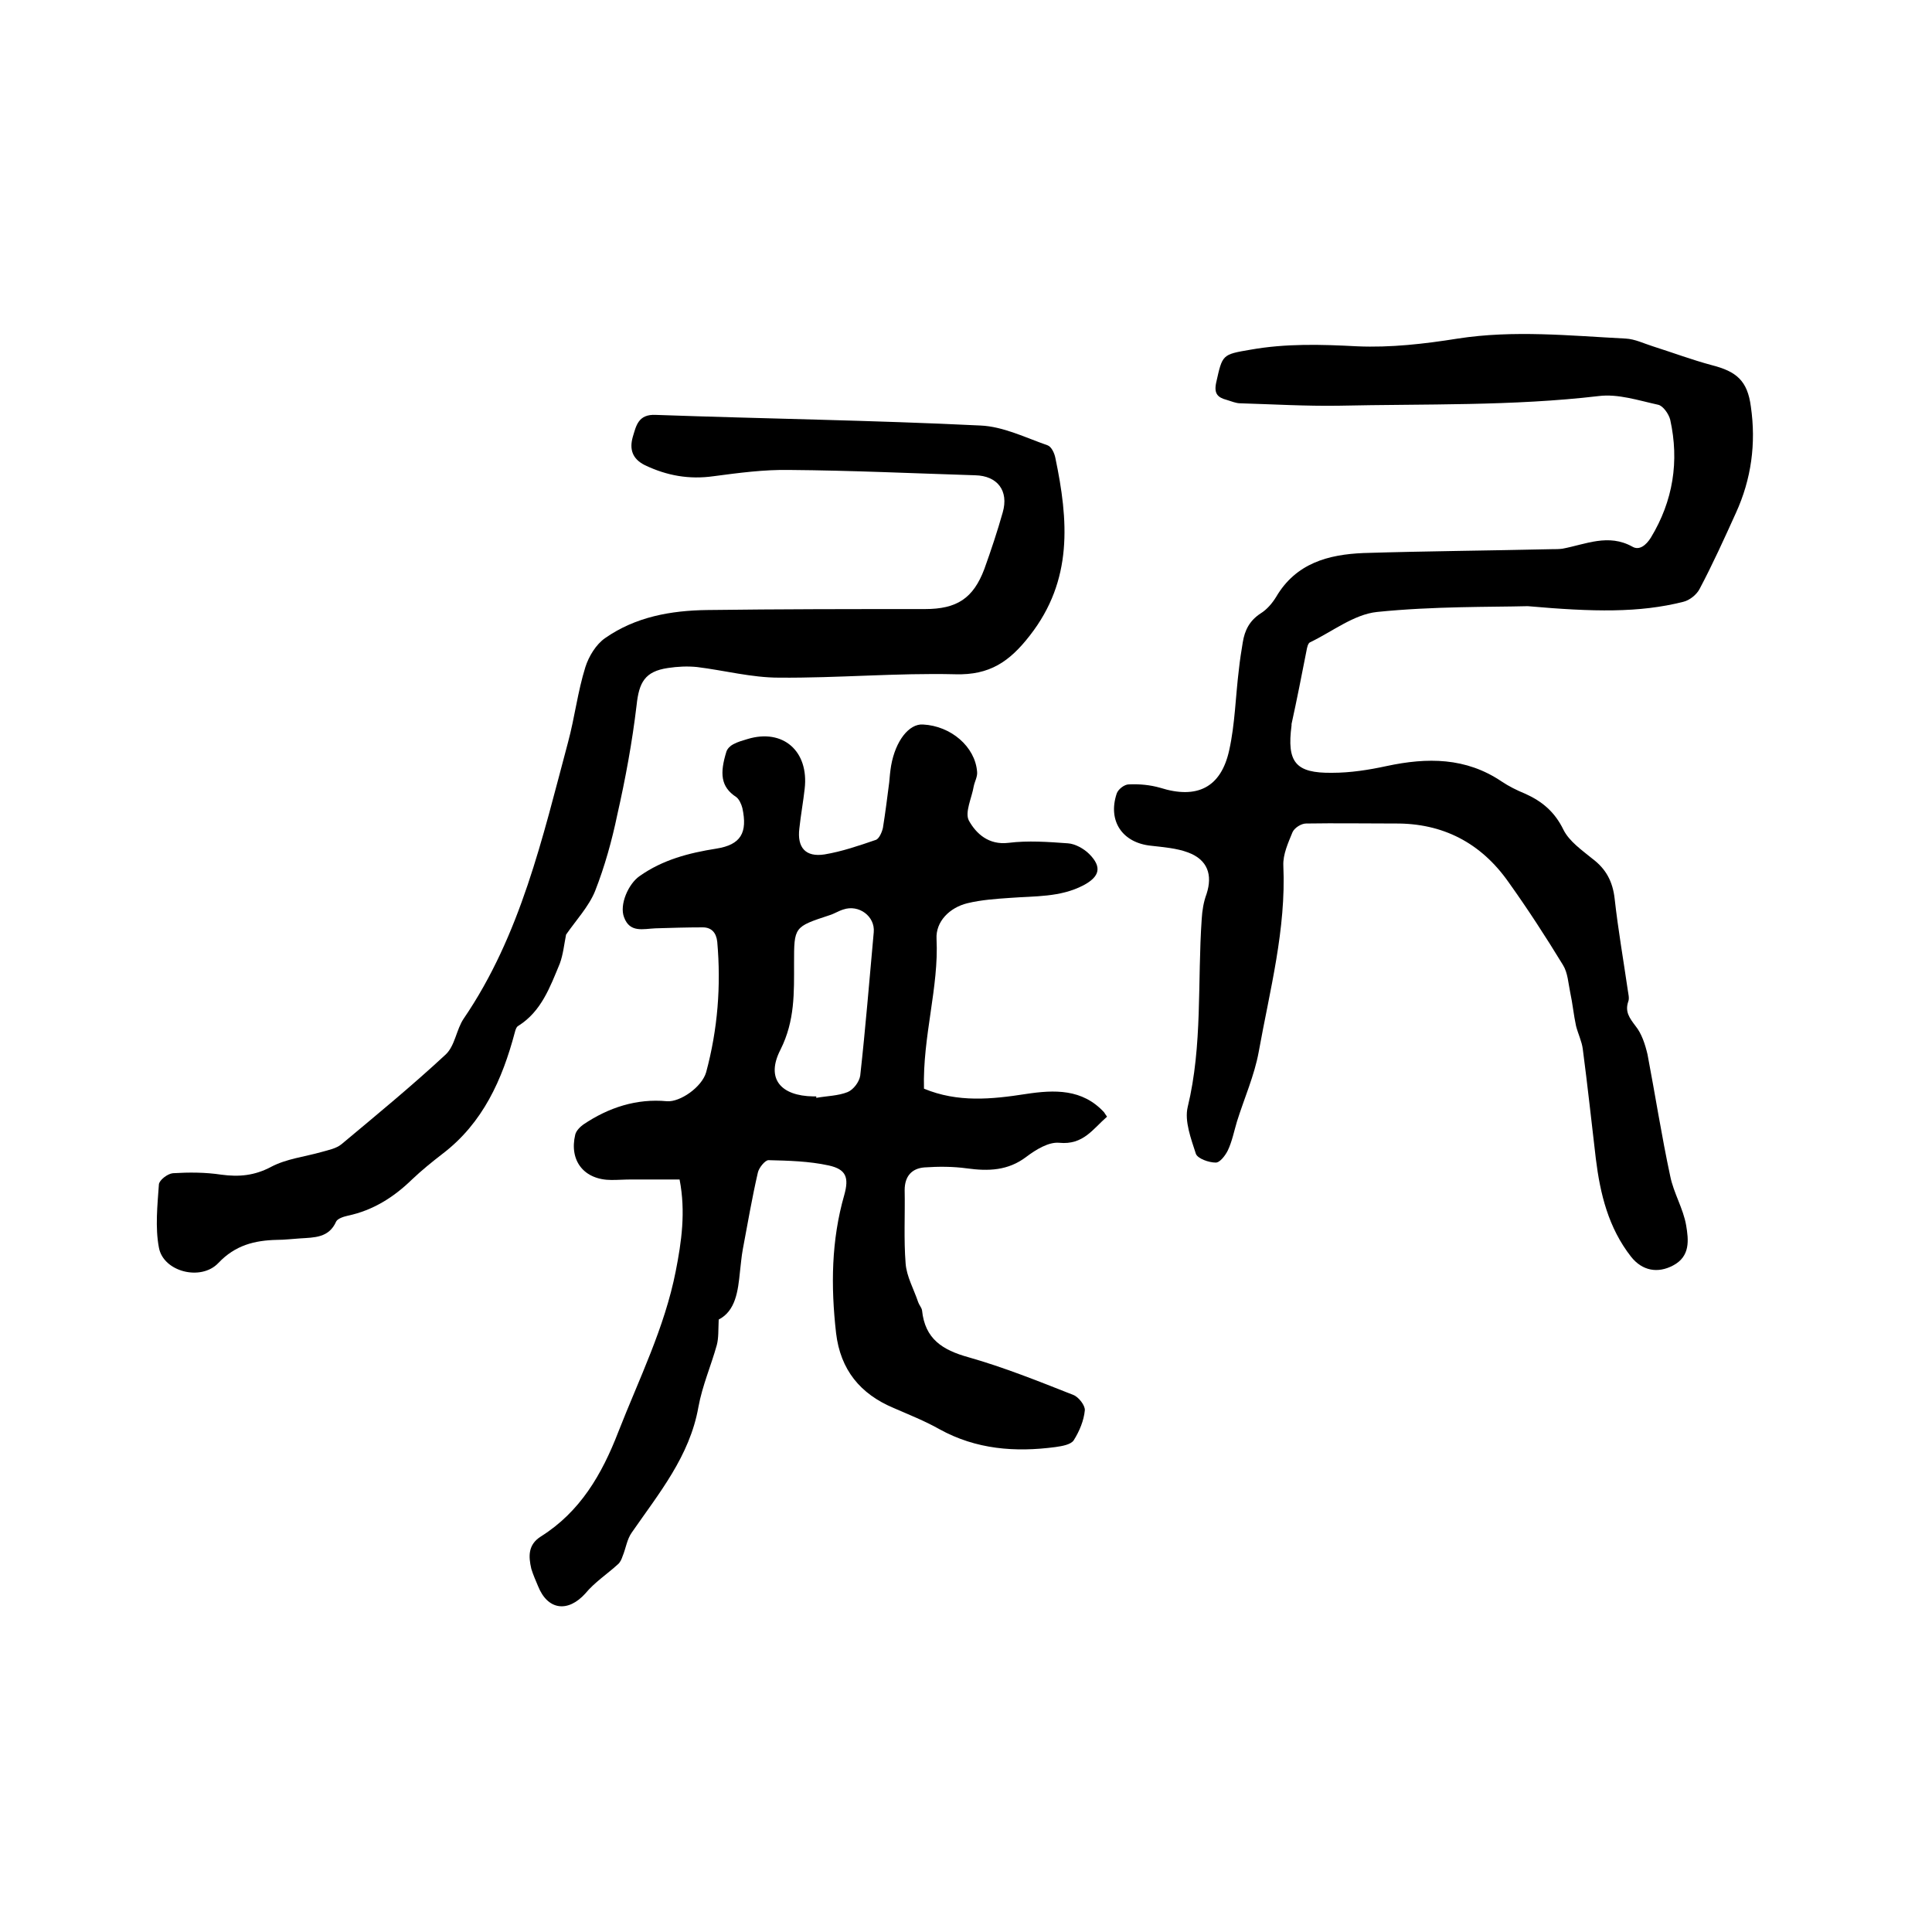 <svg enable-background="new 0 0 400 400" viewBox="0 0 400 400" xmlns="http://www.w3.org/2000/svg"><path d="m191.3 225.4c7 2.9 14 2.2 21.1 1.1 5.9-.9 11.7-1.1 16.2 3.8.1.2.2.3.6.9-2.9 2.5-4.9 5.9-9.9 5.4-2.2-.2-4.8 1.4-6.8 2.9-3.8 2.9-7.9 3-12.3 2.4-2.9-.4-5.9-.4-8.8-.2-2.6.2-4.1 1.8-4.1 4.7.1 5.1-.2 10.2.2 15.2.2 2.7 1.7 5.3 2.6 8 .2.6.7 1.1.8 1.7.6 5.9 4.2 8.2 9.6 9.7 7.4 2.1 14.6 5 21.7 7.8 1.1.4 2.5 2.2 2.4 3.2-.2 2.1-1.1 4.3-2.3 6.2-.6.9-2.4 1.2-3.8 1.4-8.3 1.1-16.4.5-24-3.7-3-1.7-6.3-3-9.5-4.4-6.9-2.9-11-7.9-11.9-15.5-1.1-9.7-1-19.2 1.7-28.6 1-3.6.4-5.3-3.2-6.1-4.1-.9-8.4-1-12.5-1.1-.7 0-2 1.6-2.2 2.6-1.2 5.2-2.1 10.5-3.1 15.8-.3 1.6-.4 3.1-.6 4.7-.4 4-.9 8.1-4.4 9.9-.1 2.2 0 3.8-.4 5.3-1.2 4.3-3 8.4-3.8 12.8-1.8 10.2-8.2 17.9-13.8 26-1 1.4-1.2 3.2-1.9 4.9-.2.6-.5 1.3-1 1.7-2.2 2-4.8 3.7-6.7 6-3.6 4-7.8 3.5-9.8-1.5-.5-1.2-1-2.3-1.4-3.6-.6-2.6-.7-5 2-6.7 8.1-5.1 12.6-12.8 16-21.6 4.3-11 9.6-21.6 11.9-33.3 1.2-6.1 2.1-12.3.8-19-3.3 0-6.7 0-10 0-1.4 0-2.7.1-4.1.1-5.7 0-8.8-4-7.5-9.4.2-.8 1-1.6 1.7-2.1 5.2-3.5 11-5.4 17.3-4.8 2.7.2 7.2-2.9 8.1-6 2.4-8.9 3.1-17.9 2.3-27-.2-1.9-1.2-3-3-3-3.3 0-6.5.1-9.8.2-2.5.1-5.3 1-6.5-2.3-1-2.6.9-6.9 3.2-8.5 4.8-3.4 10.2-4.8 15.9-5.7 5.1-.8 6.5-3.3 5.4-8.4-.2-.8-.7-1.9-1.3-2.3-3.2-2.1-3.4-4.9-2-9.4.2-.6.8-1.2 1.4-1.5.9-.5 2-.8 3-1.1 7.3-2.2 12.7 2.5 11.8 10.3-.3 2.7-.8 5.4-1.1 8.2-.5 4 1.3 6 5.2 5.4 3.6-.6 7.1-1.8 10.6-3 .7-.2 1.3-1.6 1.5-2.5.5-3.1.9-6.3 1.3-9.4.1-1.2.2-2.3.4-3.5.9-5.1 3.7-8.7 6.6-8.5 5.8.3 10.8 4.6 11.2 9.8.1 1-.5 2-.7 3-.4 2.4-1.9 5.4-1 7.1 1.5 2.7 4.1 5.1 8.2 4.6 4-.5 8.2-.2 12.3.1 1.5.1 3.3 1.1 4.4 2.2 2.7 2.7 2.2 4.7-1.2 6.5-4.8 2.5-10 2.2-15.2 2.6-2.9.2-5.9.4-8.8 1.1-3.7.9-6.6 3.8-6.4 7.4.5 10-2.9 20.2-2.6 31zm-22.3 1.6v.3c2.2-.4 4.5-.4 6.5-1.2 1.2-.5 2.4-2.1 2.6-3.4 1.1-9.9 1.9-19.8 2.8-29.7.3-3.3-3.1-5.8-6.3-4.7-1 .3-1.9.9-2.9 1.2-7.3 2.4-7.3 2.4-7.3 9.9 0 6.1.2 11.9-2.8 17.9-3.1 6 0 9.6 6.8 9.7z"/><path d="m316.3 125.5c-7.6.2-19.5 0-31.2 1.2-4.8.5-9.3 4.1-13.9 6.3-.4.2-.6 1.1-.7 1.7-1 5.1-2 10.2-3.1 15.2v.3c-1 7.6.8 9.9 8.4 9.8 3.8 0 7.6-.6 11.3-1.4 8.4-1.8 16.4-1.8 23.8 3.2 1.5 1 3.1 1.8 4.8 2.5 3.6 1.6 6.2 3.8 8 7.5 1.2 2.4 3.8 4.2 6 6 2.8 2.1 4.2 4.7 4.6 8.3.7 6.3 1.8 12.6 2.7 18.8.1.8.4 1.8.1 2.5-.7 2.1.3 3.4 1.5 5 1.3 1.6 2 3.8 2.5 5.9 1.6 8.4 2.9 16.8 4.7 25.2.7 3.5 2.7 6.7 3.3 10.2.5 3 .9 6.4-2.7 8.3-3.2 1.7-6.4 1.1-8.7-1.8-4.7-6-6.4-13-7.3-20.3-.9-7.6-1.7-15.1-2.7-22.7-.2-1.6-1-3.2-1.4-4.8-.5-2.3-.7-4.6-1.2-6.9-.4-1.9-.5-4.1-1.5-5.7-3.6-5.9-7.3-11.6-11.3-17.2-5.7-8.1-13.6-12.2-23.5-12.1-6.1 0-12.3-.1-18.4 0-1 0-2.4.9-2.8 1.8-.9 2.2-2 4.6-1.9 6.9.6 13.2-2.8 25.8-5.1 38.6-.9 4.9-3 9.6-4.5 14.4-.6 2-1 4.1-1.9 6-.5 1-1.6 2.5-2.5 2.5-1.4 0-3.7-.8-4.1-1.8-1-3.1-2.4-6.8-1.7-9.7 3.1-12.8 2-25.9 2.9-38.9.1-1.8.4-3.6 1-5.2 1.3-4 .2-7.1-3.8-8.6-2.4-.9-5.1-1.1-7.7-1.4-5.9-.6-9-5.1-7.1-10.8.3-.9 1.6-1.9 2.5-1.9 2.2-.1 4.4.1 6.5.7 7.6 2.4 12.6 0 14.3-7.8 1.2-5.4 1.3-11.1 2-16.7.2-1.9.5-3.8.8-5.6.4-2.5 1.4-4.5 3.7-6 1.3-.8 2.4-2.1 3.2-3.4 4.1-7 10.8-8.8 18.1-9.1 13-.4 26-.5 39-.8.7 0 1.5 0 2.2-.1 4.8-.9 9.5-3.2 14.5-.4 1.4.8 2.8-.3 3.8-1.9 4.6-7.6 5.9-15.8 4-24.4-.3-1.2-1.5-2.9-2.5-3.1-4.1-.9-8.3-2.3-12.3-1.8-17.9 2.1-35.9 1.6-53.9 2-6.8.1-13.5-.3-20.3-.5-.9 0-1.8-.4-2.8-.7-1.9-.5-2.7-1.3-2.2-3.6 1.3-5.8 1.2-5.8 7.1-6.8 7.3-1.3 14.6-1.1 22.1-.7 6.9.3 13.9-.5 20.8-1.6 11.6-1.8 23.2-.6 34.8 0 1.9.1 3.7 1 5.6 1.6 4.1 1.3 8.1 2.8 12.2 3.9 5.1 1.3 7.4 3.2 8.1 8.6 1.1 7.6.1 15-3.1 22-2.4 5.3-4.8 10.6-7.5 15.7-.6 1.2-2.1 2.4-3.4 2.7-9.1 2.3-18.6 2.1-32.2.9z"/><path d="m117.2 193.5c-.4 2-.6 4.1-1.3 6-2 4.8-3.8 9.9-8.6 12.9-.4.2-.6.9-.7 1.3-2.6 9.8-6.6 18.8-15 25.2-2.2 1.7-4.3 3.4-6.3 5.3-3.8 3.7-8.1 6.4-13.3 7.5-.9.2-2.1.6-2.4 1.2-1.5 3.4-4.5 3.3-7.5 3.5-1.6.1-3.2.3-4.7.3-4.7.1-8.7 1.1-12.2 4.8-3.6 3.8-11.4 1.8-12.3-3.2-.8-4.2-.3-8.8 0-13.1.1-.9 1.8-2.2 2.9-2.3 3.3-.2 6.7-.2 10 .3 3.7.5 6.9.2 10.3-1.6 3.2-1.7 7-2.1 10.5-3.1 1.4-.4 3-.7 4.1-1.6 7.3-6.1 14.6-12.1 21.6-18.6 1.9-1.8 2.2-5.2 3.7-7.4 11.8-17.3 16.3-37.4 21.6-57.2 1.4-5.2 2-10.5 3.6-15.6.7-2.2 2.2-4.7 4.1-6 6.3-4.4 13.6-5.7 21.1-5.8 15-.2 30-.2 45.1-.2 6.6 0 10-2.2 12.3-8.3 1.4-3.9 2.7-7.8 3.8-11.7 1.3-4.5-1.1-7.6-5.7-7.7-12.8-.4-25.6-1-38.4-1.1-5.3-.1-10.5.6-15.8 1.3-5 .7-9.6-.1-14.2-2.3-2.6-1.3-3.2-3.3-2.5-5.8.7-2.3 1.1-4.8 4.8-4.6 22.4.8 44.8 1.1 67.2 2.2 4.7.2 9.3 2.5 13.9 4.1.8.3 1.4 1.6 1.6 2.6 2.7 12.9 3.7 25.3-5.3 36.8-4.2 5.4-8.3 8.2-15.4 8-12.1-.3-24.3.8-36.5.7-5.7 0-11.3-1.5-17-2.2-2-.2-4-.1-6 .2-4.8.7-6 3-6.5 7.7-.9 7.6-2.3 15.2-4 22.7-1.1 5.3-2.6 10.7-4.6 15.8-1.3 3.2-4 6.1-6 9z"/></svg>